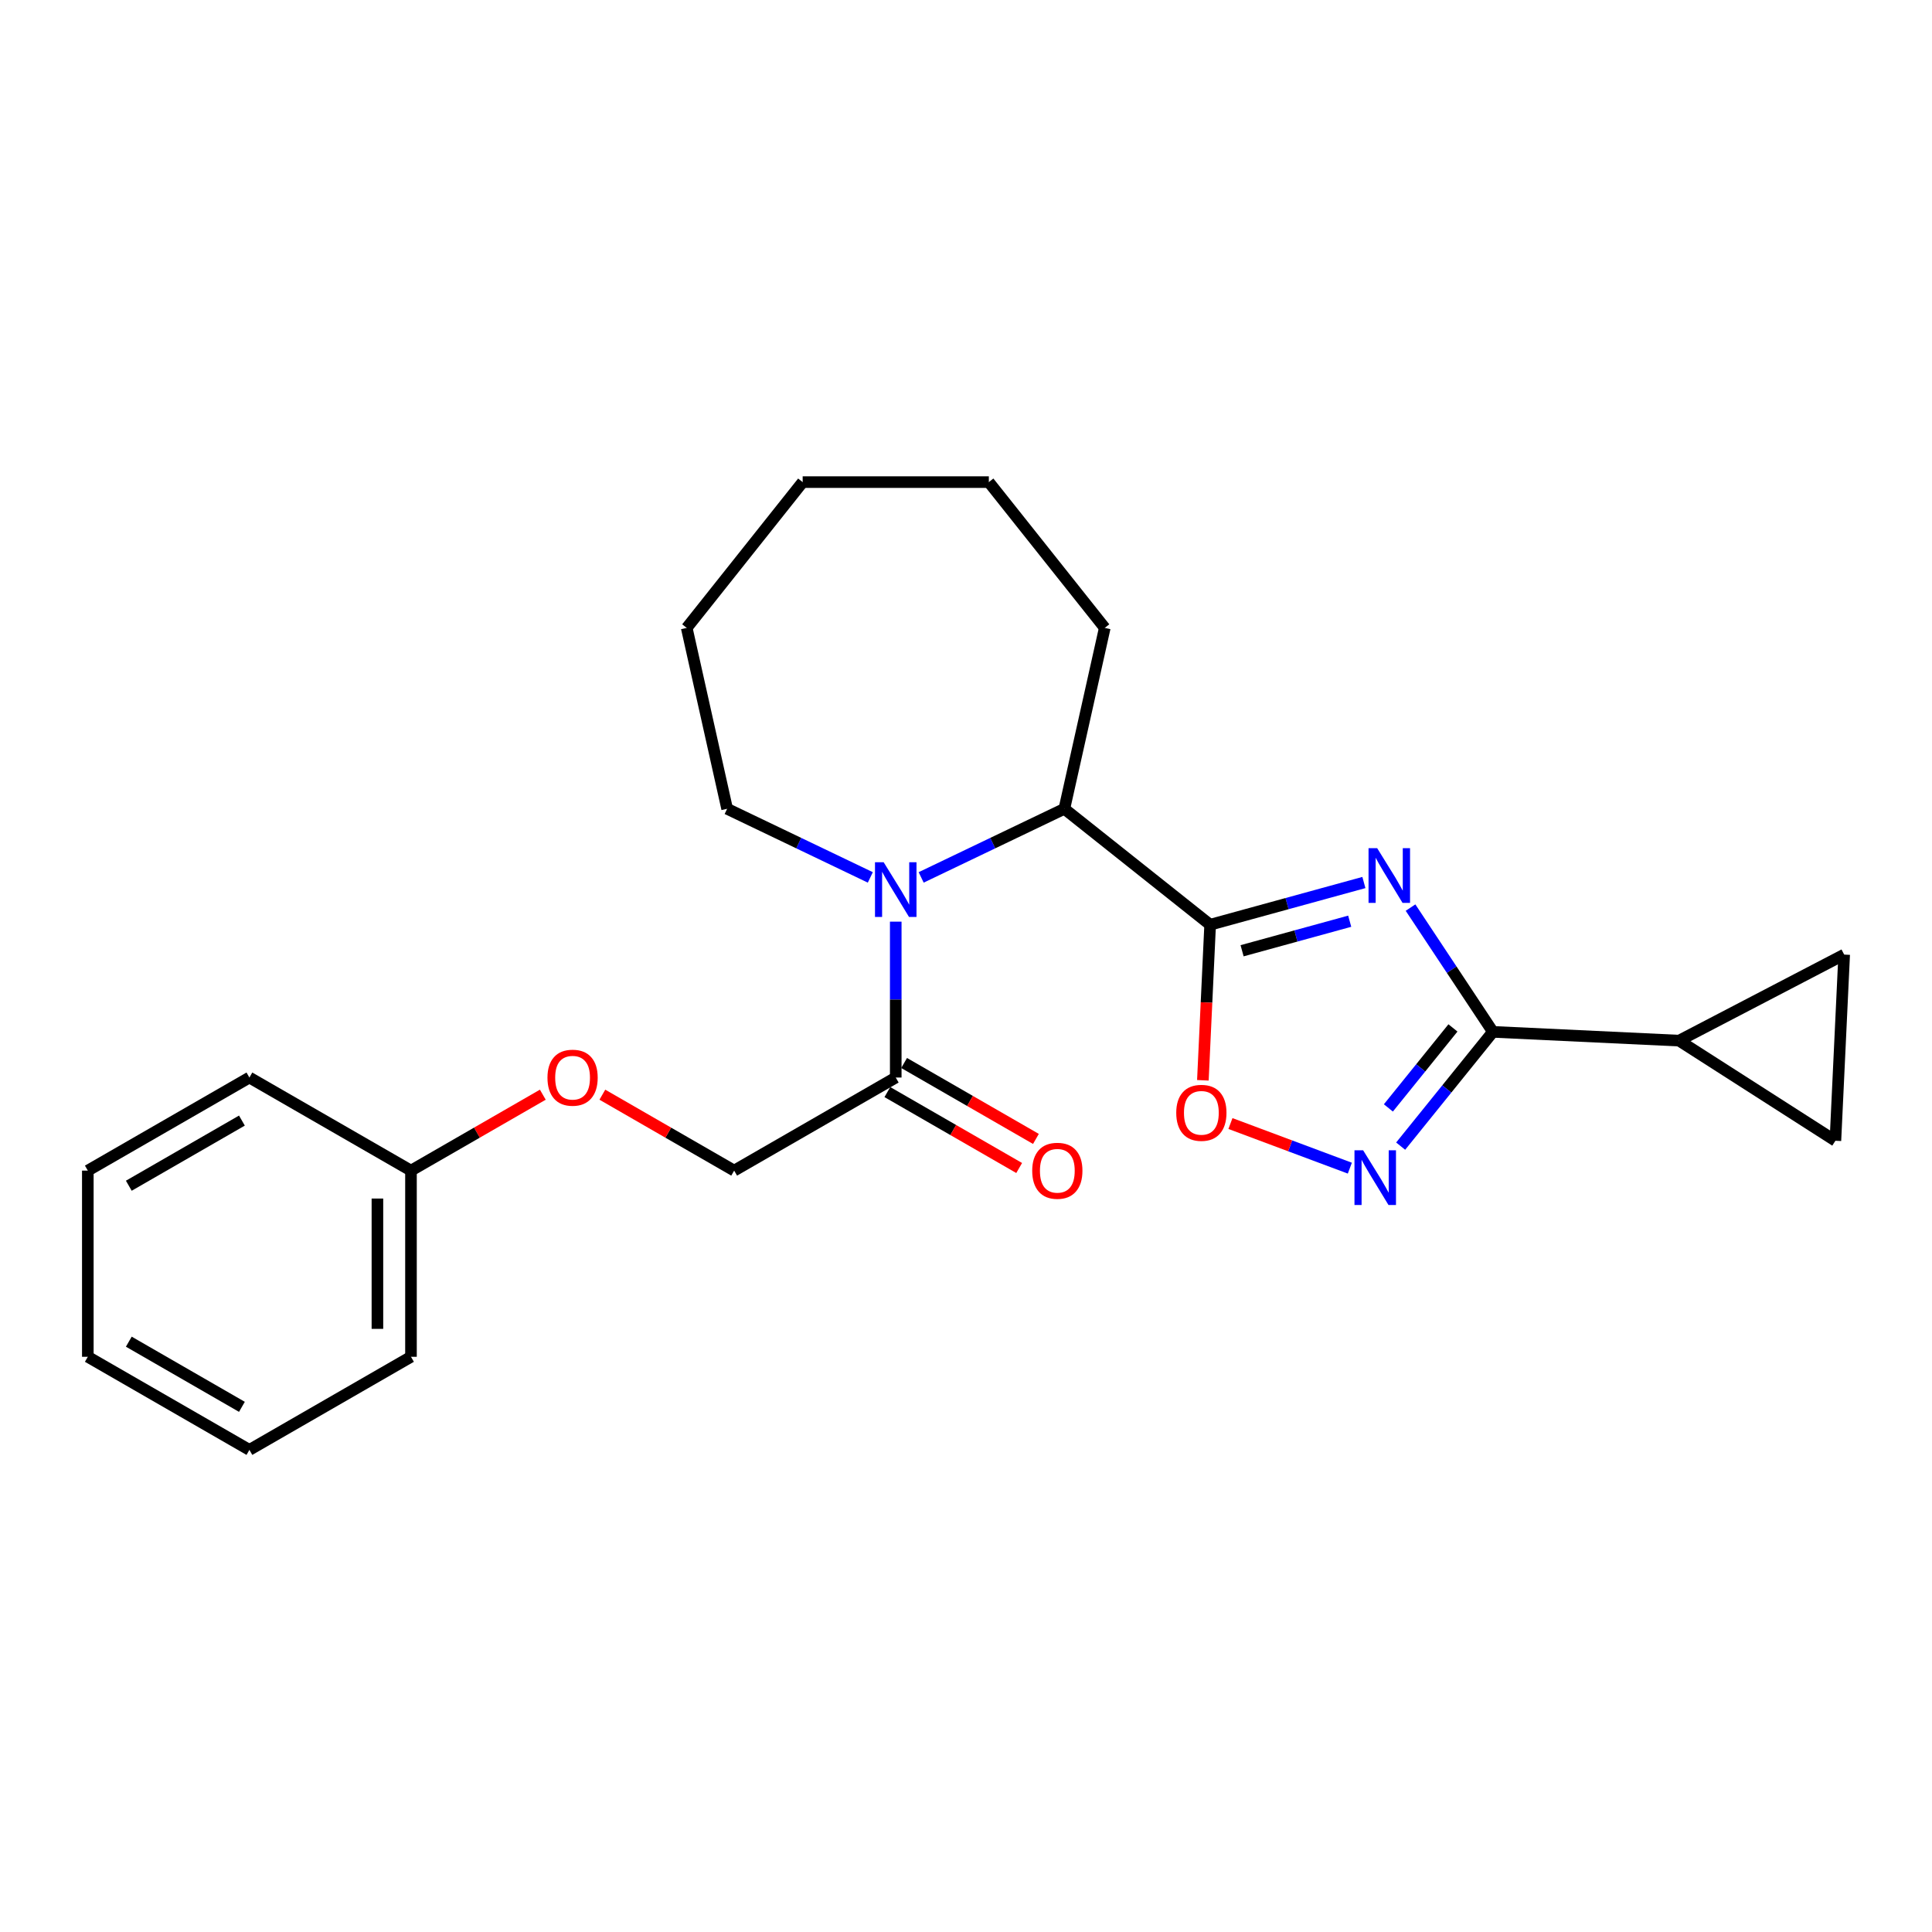 <?xml version='1.0' encoding='iso-8859-1'?>
<svg version='1.1' baseProfile='full'
              xmlns='http://www.w3.org/2000/svg'
                      xmlns:rdkit='http://www.rdkit.org/xml'
                      xmlns:xlink='http://www.w3.org/1999/xlink'
                  xml:space='preserve'
width='1000px' height='1000px' viewBox='0 0 1000 1000'>
<!-- END OF HEADER -->
<rect style='opacity:1.0;fill:#FFFFFF;stroke:none' width='1000' height='1000' x='0' y='0'> </rect>
<path class='bond-0' d='M 705.95,456.791 L 666.159,467.712' style='fill:none;fill-rule:evenodd;stroke:#0000FF;stroke-width:6px;stroke-linecap:butt;stroke-linejoin:miter;stroke-opacity:1' />
<path class='bond-0' d='M 666.159,467.712 L 626.368,478.633' style='fill:none;fill-rule:evenodd;stroke:#000000;stroke-width:6px;stroke-linecap:butt;stroke-linejoin:miter;stroke-opacity:1' />
<path class='bond-0' d='M 698.61,476.819 L 670.757,484.464' style='fill:none;fill-rule:evenodd;stroke:#0000FF;stroke-width:6px;stroke-linecap:butt;stroke-linejoin:miter;stroke-opacity:1' />
<path class='bond-0' d='M 670.757,484.464 L 642.903,492.109' style='fill:none;fill-rule:evenodd;stroke:#000000;stroke-width:6px;stroke-linecap:butt;stroke-linejoin:miter;stroke-opacity:1' />
<path class='bond-1' d='M 730.089,469.77 L 751.406,501.929' style='fill:none;fill-rule:evenodd;stroke:#0000FF;stroke-width:6px;stroke-linecap:butt;stroke-linejoin:miter;stroke-opacity:1' />
<path class='bond-1' d='M 751.406,501.929 L 772.723,534.087' style='fill:none;fill-rule:evenodd;stroke:#000000;stroke-width:6px;stroke-linecap:butt;stroke-linejoin:miter;stroke-opacity:1' />
<path class='bond-2' d='M 626.368,478.633 L 624.487,518.896' style='fill:none;fill-rule:evenodd;stroke:#000000;stroke-width:6px;stroke-linecap:butt;stroke-linejoin:miter;stroke-opacity:1' />
<path class='bond-2' d='M 624.487,518.896 L 622.606,559.159' style='fill:none;fill-rule:evenodd;stroke:#FF0000;stroke-width:6px;stroke-linecap:butt;stroke-linejoin:miter;stroke-opacity:1' />
<path class='bond-3' d='M 626.368,478.633 L 550.908,418.634' style='fill:none;fill-rule:evenodd;stroke:#000000;stroke-width:6px;stroke-linecap:butt;stroke-linejoin:miter;stroke-opacity:1' />
<path class='bond-4' d='M 772.723,534.087 L 748.852,563.662' style='fill:none;fill-rule:evenodd;stroke:#000000;stroke-width:6px;stroke-linecap:butt;stroke-linejoin:miter;stroke-opacity:1' />
<path class='bond-4' d='M 748.852,563.662 L 724.981,593.237' style='fill:none;fill-rule:evenodd;stroke:#0000FF;stroke-width:6px;stroke-linecap:butt;stroke-linejoin:miter;stroke-opacity:1' />
<path class='bond-4' d='M 752.044,532.049 L 735.335,552.751' style='fill:none;fill-rule:evenodd;stroke:#000000;stroke-width:6px;stroke-linecap:butt;stroke-linejoin:miter;stroke-opacity:1' />
<path class='bond-4' d='M 735.335,552.751 L 718.625,573.454' style='fill:none;fill-rule:evenodd;stroke:#0000FF;stroke-width:6px;stroke-linecap:butt;stroke-linejoin:miter;stroke-opacity:1' />
<path class='bond-5' d='M 772.723,534.087 L 869.087,538.632' style='fill:none;fill-rule:evenodd;stroke:#000000;stroke-width:6px;stroke-linecap:butt;stroke-linejoin:miter;stroke-opacity:1' />
<path class='bond-6' d='M 476.795,454.145 L 513.852,436.39' style='fill:none;fill-rule:evenodd;stroke:#0000FF;stroke-width:6px;stroke-linecap:butt;stroke-linejoin:miter;stroke-opacity:1' />
<path class='bond-6' d='M 513.852,436.39 L 550.908,418.634' style='fill:none;fill-rule:evenodd;stroke:#000000;stroke-width:6px;stroke-linecap:butt;stroke-linejoin:miter;stroke-opacity:1' />
<path class='bond-7' d='M 463.636,477.043 L 463.636,517.387' style='fill:none;fill-rule:evenodd;stroke:#0000FF;stroke-width:6px;stroke-linecap:butt;stroke-linejoin:miter;stroke-opacity:1' />
<path class='bond-7' d='M 463.636,517.387 L 463.636,557.731' style='fill:none;fill-rule:evenodd;stroke:#000000;stroke-width:6px;stroke-linecap:butt;stroke-linejoin:miter;stroke-opacity:1' />
<path class='bond-8' d='M 450.476,454.145 L 413.42,436.39' style='fill:none;fill-rule:evenodd;stroke:#0000FF;stroke-width:6px;stroke-linecap:butt;stroke-linejoin:miter;stroke-opacity:1' />
<path class='bond-8' d='M 413.42,436.39 L 376.363,418.634' style='fill:none;fill-rule:evenodd;stroke:#000000;stroke-width:6px;stroke-linecap:butt;stroke-linejoin:miter;stroke-opacity:1' />
<path class='bond-9' d='M 698.675,604.635 L 667.774,593.087' style='fill:none;fill-rule:evenodd;stroke:#0000FF;stroke-width:6px;stroke-linecap:butt;stroke-linejoin:miter;stroke-opacity:1' />
<path class='bond-9' d='M 667.774,593.087 L 636.874,581.539' style='fill:none;fill-rule:evenodd;stroke:#FF0000;stroke-width:6px;stroke-linecap:butt;stroke-linejoin:miter;stroke-opacity:1' />
<path class='bond-10' d='M 550.908,418.634 L 571.822,325.001' style='fill:none;fill-rule:evenodd;stroke:#000000;stroke-width:6px;stroke-linecap:butt;stroke-linejoin:miter;stroke-opacity:1' />
<path class='bond-11' d='M 463.636,557.731 L 380.001,605.908' style='fill:none;fill-rule:evenodd;stroke:#000000;stroke-width:6px;stroke-linecap:butt;stroke-linejoin:miter;stroke-opacity:1' />
<path class='bond-12' d='M 459.3,565.258 L 493.411,584.907' style='fill:none;fill-rule:evenodd;stroke:#000000;stroke-width:6px;stroke-linecap:butt;stroke-linejoin:miter;stroke-opacity:1' />
<path class='bond-12' d='M 493.411,584.907 L 527.521,604.556' style='fill:none;fill-rule:evenodd;stroke:#FF0000;stroke-width:6px;stroke-linecap:butt;stroke-linejoin:miter;stroke-opacity:1' />
<path class='bond-12' d='M 467.971,550.205 L 502.082,569.854' style='fill:none;fill-rule:evenodd;stroke:#000000;stroke-width:6px;stroke-linecap:butt;stroke-linejoin:miter;stroke-opacity:1' />
<path class='bond-12' d='M 502.082,569.854 L 536.192,589.504' style='fill:none;fill-rule:evenodd;stroke:#FF0000;stroke-width:6px;stroke-linecap:butt;stroke-linejoin:miter;stroke-opacity:1' />
<path class='bond-13' d='M 869.087,538.632 L 954.545,494.094' style='fill:none;fill-rule:evenodd;stroke:#000000;stroke-width:6px;stroke-linecap:butt;stroke-linejoin:miter;stroke-opacity:1' />
<path class='bond-14' d='M 869.087,538.632 L 950,590.457' style='fill:none;fill-rule:evenodd;stroke:#000000;stroke-width:6px;stroke-linecap:butt;stroke-linejoin:miter;stroke-opacity:1' />
<path class='bond-15' d='M 954.545,494.094 L 950,590.457' style='fill:none;fill-rule:evenodd;stroke:#000000;stroke-width:6px;stroke-linecap:butt;stroke-linejoin:miter;stroke-opacity:1' />
<path class='bond-16' d='M 380.001,605.908 L 345.891,586.259' style='fill:none;fill-rule:evenodd;stroke:#000000;stroke-width:6px;stroke-linecap:butt;stroke-linejoin:miter;stroke-opacity:1' />
<path class='bond-16' d='M 345.891,586.259 L 311.78,566.61' style='fill:none;fill-rule:evenodd;stroke:#FF0000;stroke-width:6px;stroke-linecap:butt;stroke-linejoin:miter;stroke-opacity:1' />
<path class='bond-17' d='M 280.954,566.609 L 246.838,586.259' style='fill:none;fill-rule:evenodd;stroke:#FF0000;stroke-width:6px;stroke-linecap:butt;stroke-linejoin:miter;stroke-opacity:1' />
<path class='bond-17' d='M 246.838,586.259 L 212.723,605.908' style='fill:none;fill-rule:evenodd;stroke:#000000;stroke-width:6px;stroke-linecap:butt;stroke-linejoin:miter;stroke-opacity:1' />
<path class='bond-18' d='M 376.363,418.634 L 355.45,325.001' style='fill:none;fill-rule:evenodd;stroke:#000000;stroke-width:6px;stroke-linecap:butt;stroke-linejoin:miter;stroke-opacity:1' />
<path class='bond-19' d='M 212.723,605.908 L 212.723,702.272' style='fill:none;fill-rule:evenodd;stroke:#000000;stroke-width:6px;stroke-linecap:butt;stroke-linejoin:miter;stroke-opacity:1' />
<path class='bond-19' d='M 195.352,620.363 L 195.352,687.818' style='fill:none;fill-rule:evenodd;stroke:#000000;stroke-width:6px;stroke-linecap:butt;stroke-linejoin:miter;stroke-opacity:1' />
<path class='bond-20' d='M 212.723,605.908 L 129.089,557.731' style='fill:none;fill-rule:evenodd;stroke:#000000;stroke-width:6px;stroke-linecap:butt;stroke-linejoin:miter;stroke-opacity:1' />
<path class='bond-21' d='M 571.822,325.001 L 511.822,249.541' style='fill:none;fill-rule:evenodd;stroke:#000000;stroke-width:6px;stroke-linecap:butt;stroke-linejoin:miter;stroke-opacity:1' />
<path class='bond-22' d='M 212.723,702.272 L 129.089,750.459' style='fill:none;fill-rule:evenodd;stroke:#000000;stroke-width:6px;stroke-linecap:butt;stroke-linejoin:miter;stroke-opacity:1' />
<path class='bond-23' d='M 129.089,557.731 L 45.455,605.908' style='fill:none;fill-rule:evenodd;stroke:#000000;stroke-width:6px;stroke-linecap:butt;stroke-linejoin:miter;stroke-opacity:1' />
<path class='bond-23' d='M 125.215,580.011 L 66.671,613.735' style='fill:none;fill-rule:evenodd;stroke:#000000;stroke-width:6px;stroke-linecap:butt;stroke-linejoin:miter;stroke-opacity:1' />
<path class='bond-24' d='M 355.45,325.001 L 415.459,249.541' style='fill:none;fill-rule:evenodd;stroke:#000000;stroke-width:6px;stroke-linecap:butt;stroke-linejoin:miter;stroke-opacity:1' />
<path class='bond-25' d='M 511.822,249.541 L 415.459,249.541' style='fill:none;fill-rule:evenodd;stroke:#000000;stroke-width:6px;stroke-linecap:butt;stroke-linejoin:miter;stroke-opacity:1' />
<path class='bond-26' d='M 45.455,605.908 L 45.455,702.272' style='fill:none;fill-rule:evenodd;stroke:#000000;stroke-width:6px;stroke-linecap:butt;stroke-linejoin:miter;stroke-opacity:1' />
<path class='bond-27' d='M 129.089,750.459 L 45.455,702.272' style='fill:none;fill-rule:evenodd;stroke:#000000;stroke-width:6px;stroke-linecap:butt;stroke-linejoin:miter;stroke-opacity:1' />
<path class='bond-27' d='M 125.216,728.179 L 66.672,694.448' style='fill:none;fill-rule:evenodd;stroke:#000000;stroke-width:6px;stroke-linecap:butt;stroke-linejoin:miter;stroke-opacity:1' />
<path  class='atom-0' d='M 712.834 439.024
L 722.114 454.024
Q 723.034 455.504, 724.514 458.184
Q 725.994 460.864, 726.074 461.024
L 726.074 439.024
L 729.834 439.024
L 729.834 467.344
L 725.954 467.344
L 715.994 450.944
Q 714.834 449.024, 713.594 446.824
Q 712.394 444.624, 712.034 443.944
L 712.034 467.344
L 708.354 467.344
L 708.354 439.024
L 712.834 439.024
' fill='#0000FF'/>
<path  class='atom-3' d='M 457.376 446.291
L 466.656 461.291
Q 467.576 462.771, 469.056 465.451
Q 470.536 468.131, 470.616 468.291
L 470.616 446.291
L 474.376 446.291
L 474.376 474.611
L 470.496 474.611
L 460.536 458.211
Q 459.376 456.291, 458.136 454.091
Q 456.936 451.891, 456.576 451.211
L 456.576 474.611
L 452.896 474.611
L 452.896 446.291
L 457.376 446.291
' fill='#0000FF'/>
<path  class='atom-4' d='M 705.557 595.387
L 714.837 610.387
Q 715.757 611.867, 717.237 614.547
Q 718.717 617.227, 718.797 617.387
L 718.797 595.387
L 722.557 595.387
L 722.557 623.707
L 718.677 623.707
L 708.717 607.307
Q 707.557 605.387, 706.317 603.187
Q 705.117 600.987, 704.757 600.307
L 704.757 623.707
L 701.077 623.707
L 701.077 595.387
L 705.557 595.387
' fill='#0000FF'/>
<path  class='atom-5' d='M 608.823 575.994
Q 608.823 569.194, 612.183 565.394
Q 615.543 561.594, 621.823 561.594
Q 628.103 561.594, 631.463 565.394
Q 634.823 569.194, 634.823 575.994
Q 634.823 582.874, 631.423 586.794
Q 628.023 590.674, 621.823 590.674
Q 615.583 590.674, 612.183 586.794
Q 608.823 582.914, 608.823 575.994
M 621.823 587.474
Q 626.143 587.474, 628.463 584.594
Q 630.823 581.674, 630.823 575.994
Q 630.823 570.434, 628.463 567.634
Q 626.143 564.794, 621.823 564.794
Q 617.503 564.794, 615.143 567.594
Q 612.823 570.394, 612.823 575.994
Q 612.823 581.714, 615.143 584.594
Q 617.503 587.474, 621.823 587.474
' fill='#FF0000'/>
<path  class='atom-12' d='M 534.27 605.988
Q 534.27 599.188, 537.63 595.388
Q 540.99 591.588, 547.27 591.588
Q 553.55 591.588, 556.91 595.388
Q 560.27 599.188, 560.27 605.988
Q 560.27 612.868, 556.87 616.788
Q 553.47 620.668, 547.27 620.668
Q 541.03 620.668, 537.63 616.788
Q 534.27 612.908, 534.27 605.988
M 547.27 617.468
Q 551.59 617.468, 553.91 614.588
Q 556.27 611.668, 556.27 605.988
Q 556.27 600.428, 553.91 597.628
Q 551.59 594.788, 547.27 594.788
Q 542.95 594.788, 540.59 597.588
Q 538.27 600.388, 538.27 605.988
Q 538.27 611.708, 540.59 614.588
Q 542.95 617.468, 547.27 617.468
' fill='#FF0000'/>
<path  class='atom-13' d='M 283.367 557.811
Q 283.367 551.011, 286.727 547.211
Q 290.087 543.411, 296.367 543.411
Q 302.647 543.411, 306.007 547.211
Q 309.367 551.011, 309.367 557.811
Q 309.367 564.691, 305.967 568.611
Q 302.567 572.491, 296.367 572.491
Q 290.127 572.491, 286.727 568.611
Q 283.367 564.731, 283.367 557.811
M 296.367 569.291
Q 300.687 569.291, 303.007 566.411
Q 305.367 563.491, 305.367 557.811
Q 305.367 552.251, 303.007 549.451
Q 300.687 546.611, 296.367 546.611
Q 292.047 546.611, 289.687 549.411
Q 287.367 552.211, 287.367 557.811
Q 287.367 563.531, 289.687 566.411
Q 292.047 569.291, 296.367 569.291
' fill='#FF0000'/>
</svg>
